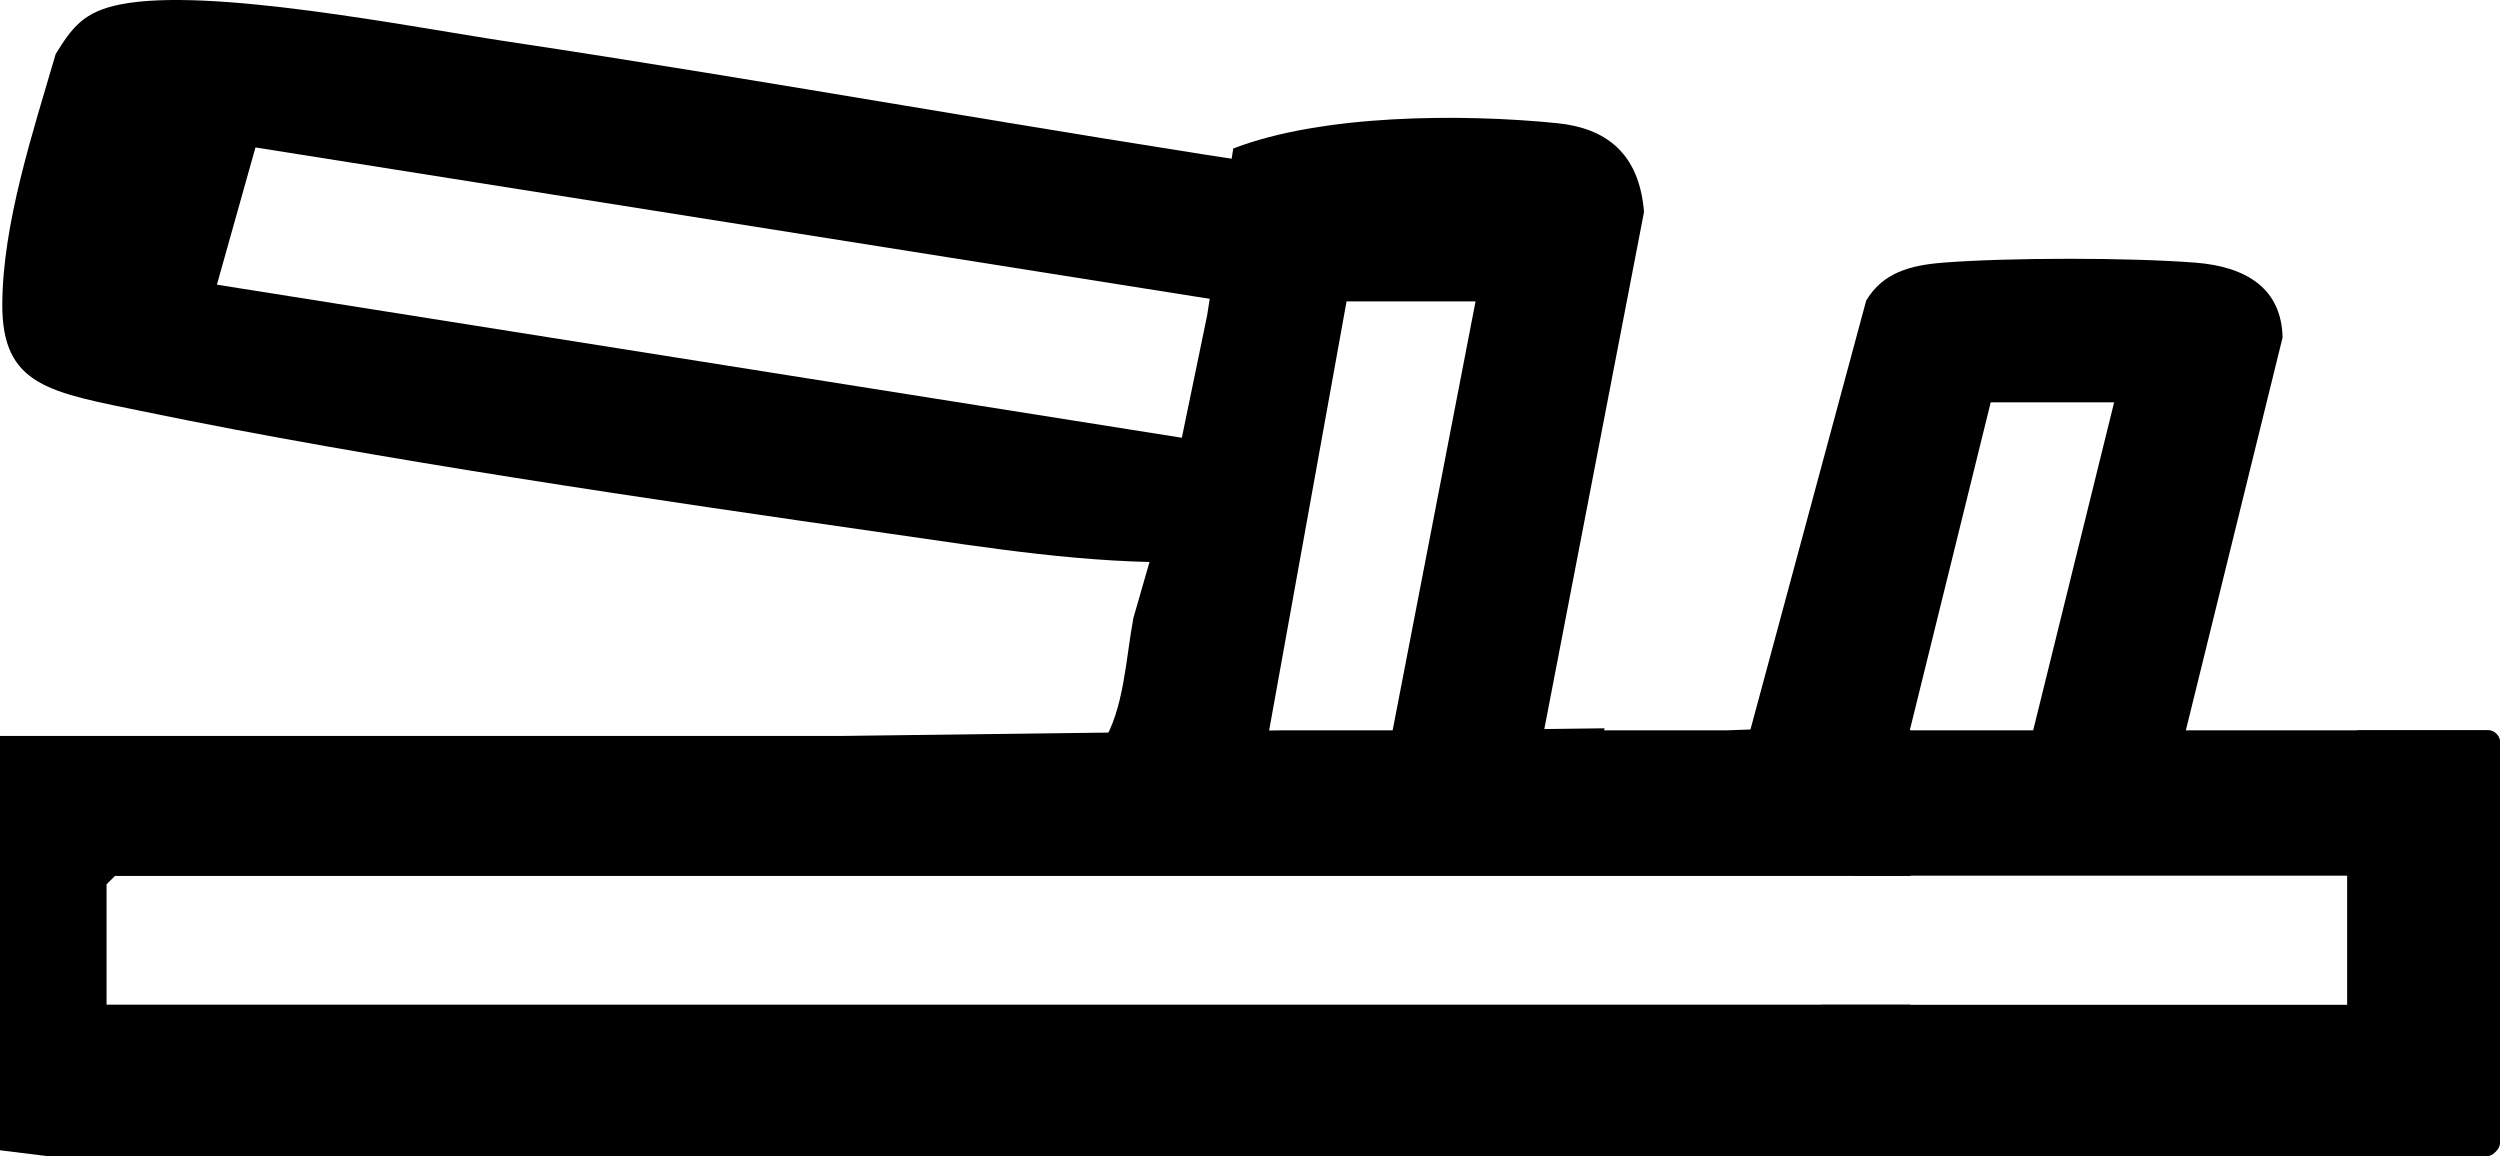 <svg viewBox="0 0 1581.62 731.44" xmlns="http://www.w3.org/2000/svg" data-name="Ebene 1" id="Ebene_1">
  <g>
    <path d="M1259.44,254.53h78.06l-52.71,213.58,96.87-1.12,62.41-253.46c-.66-31.44-23.55-44.87-54.99-47.35-41.47-3.27-118.47-3.28-159.93,0-20.66,1.63-37.98,6.34-48.5,23.96l-75.57,280.06,101.42-1.18,52.93-214.49Z"></path>
    <path d="M1092.89,462.03h-78.06l.29-1.28-101.42,1.28h-101.13l-278.54,3.54H0v262.15l30,3.71h1178.15s.3-95.81.3-95.81H67.42v-76.17l5.32-5.31h1135.96l.29-92.09c-7.66,1.02-15.71.64-18.72-3.5"></path>
    <path d="M137.22,180.1l24.4-86.82,644.59,102.26,17.84-88.26c-168.03-25.11-334.74-55.71-502.67-80.96C258.88,16.93,132.21-8.39,76.09,2.8c-23.31,4.65-30.45,14.6-40.87,31.39C20.61,84.25,1.75,141.31,1.45,192.28c-.31,52.46,30.57,55.9,91.03,68.38,145.16,29.96,321.7,55.56,470.8,77.01,62.4,8.98,124.52,19.16,188.71,17.95l29.83-73.26L137.22,180.1Z"></path>
    <path d="M985.07,77.92c-60.39-6.08-148.63-5.67-204.86,16.03l-16.55,105.75-21.48,103.85-25.14,87.41c-4.85,25.85-5.88,57.74-19.5,79.24l278.54-4.17,64-331.89c-2.98-38-24.93-53.19-55-56.22ZM880.27,466.03h-78.06l49.68-275.33h81.61l-53.22,275.33Z"></path>
  </g>
  <rect ry="7.2" rx="7.2" height="91.95" width="415.42" y="462.03" x="1166.2"></rect>
  <rect ry="6.4" rx="6.4" height="95.75" width="433.19" y="635.69" x="1146.5"></rect>
  <rect transform="translate(936.88 2129.65) rotate(-90)" ry="7.75" rx="7.75" height="96.71" width="268.71" y="548.03" x="1398.91"></rect>
</svg>